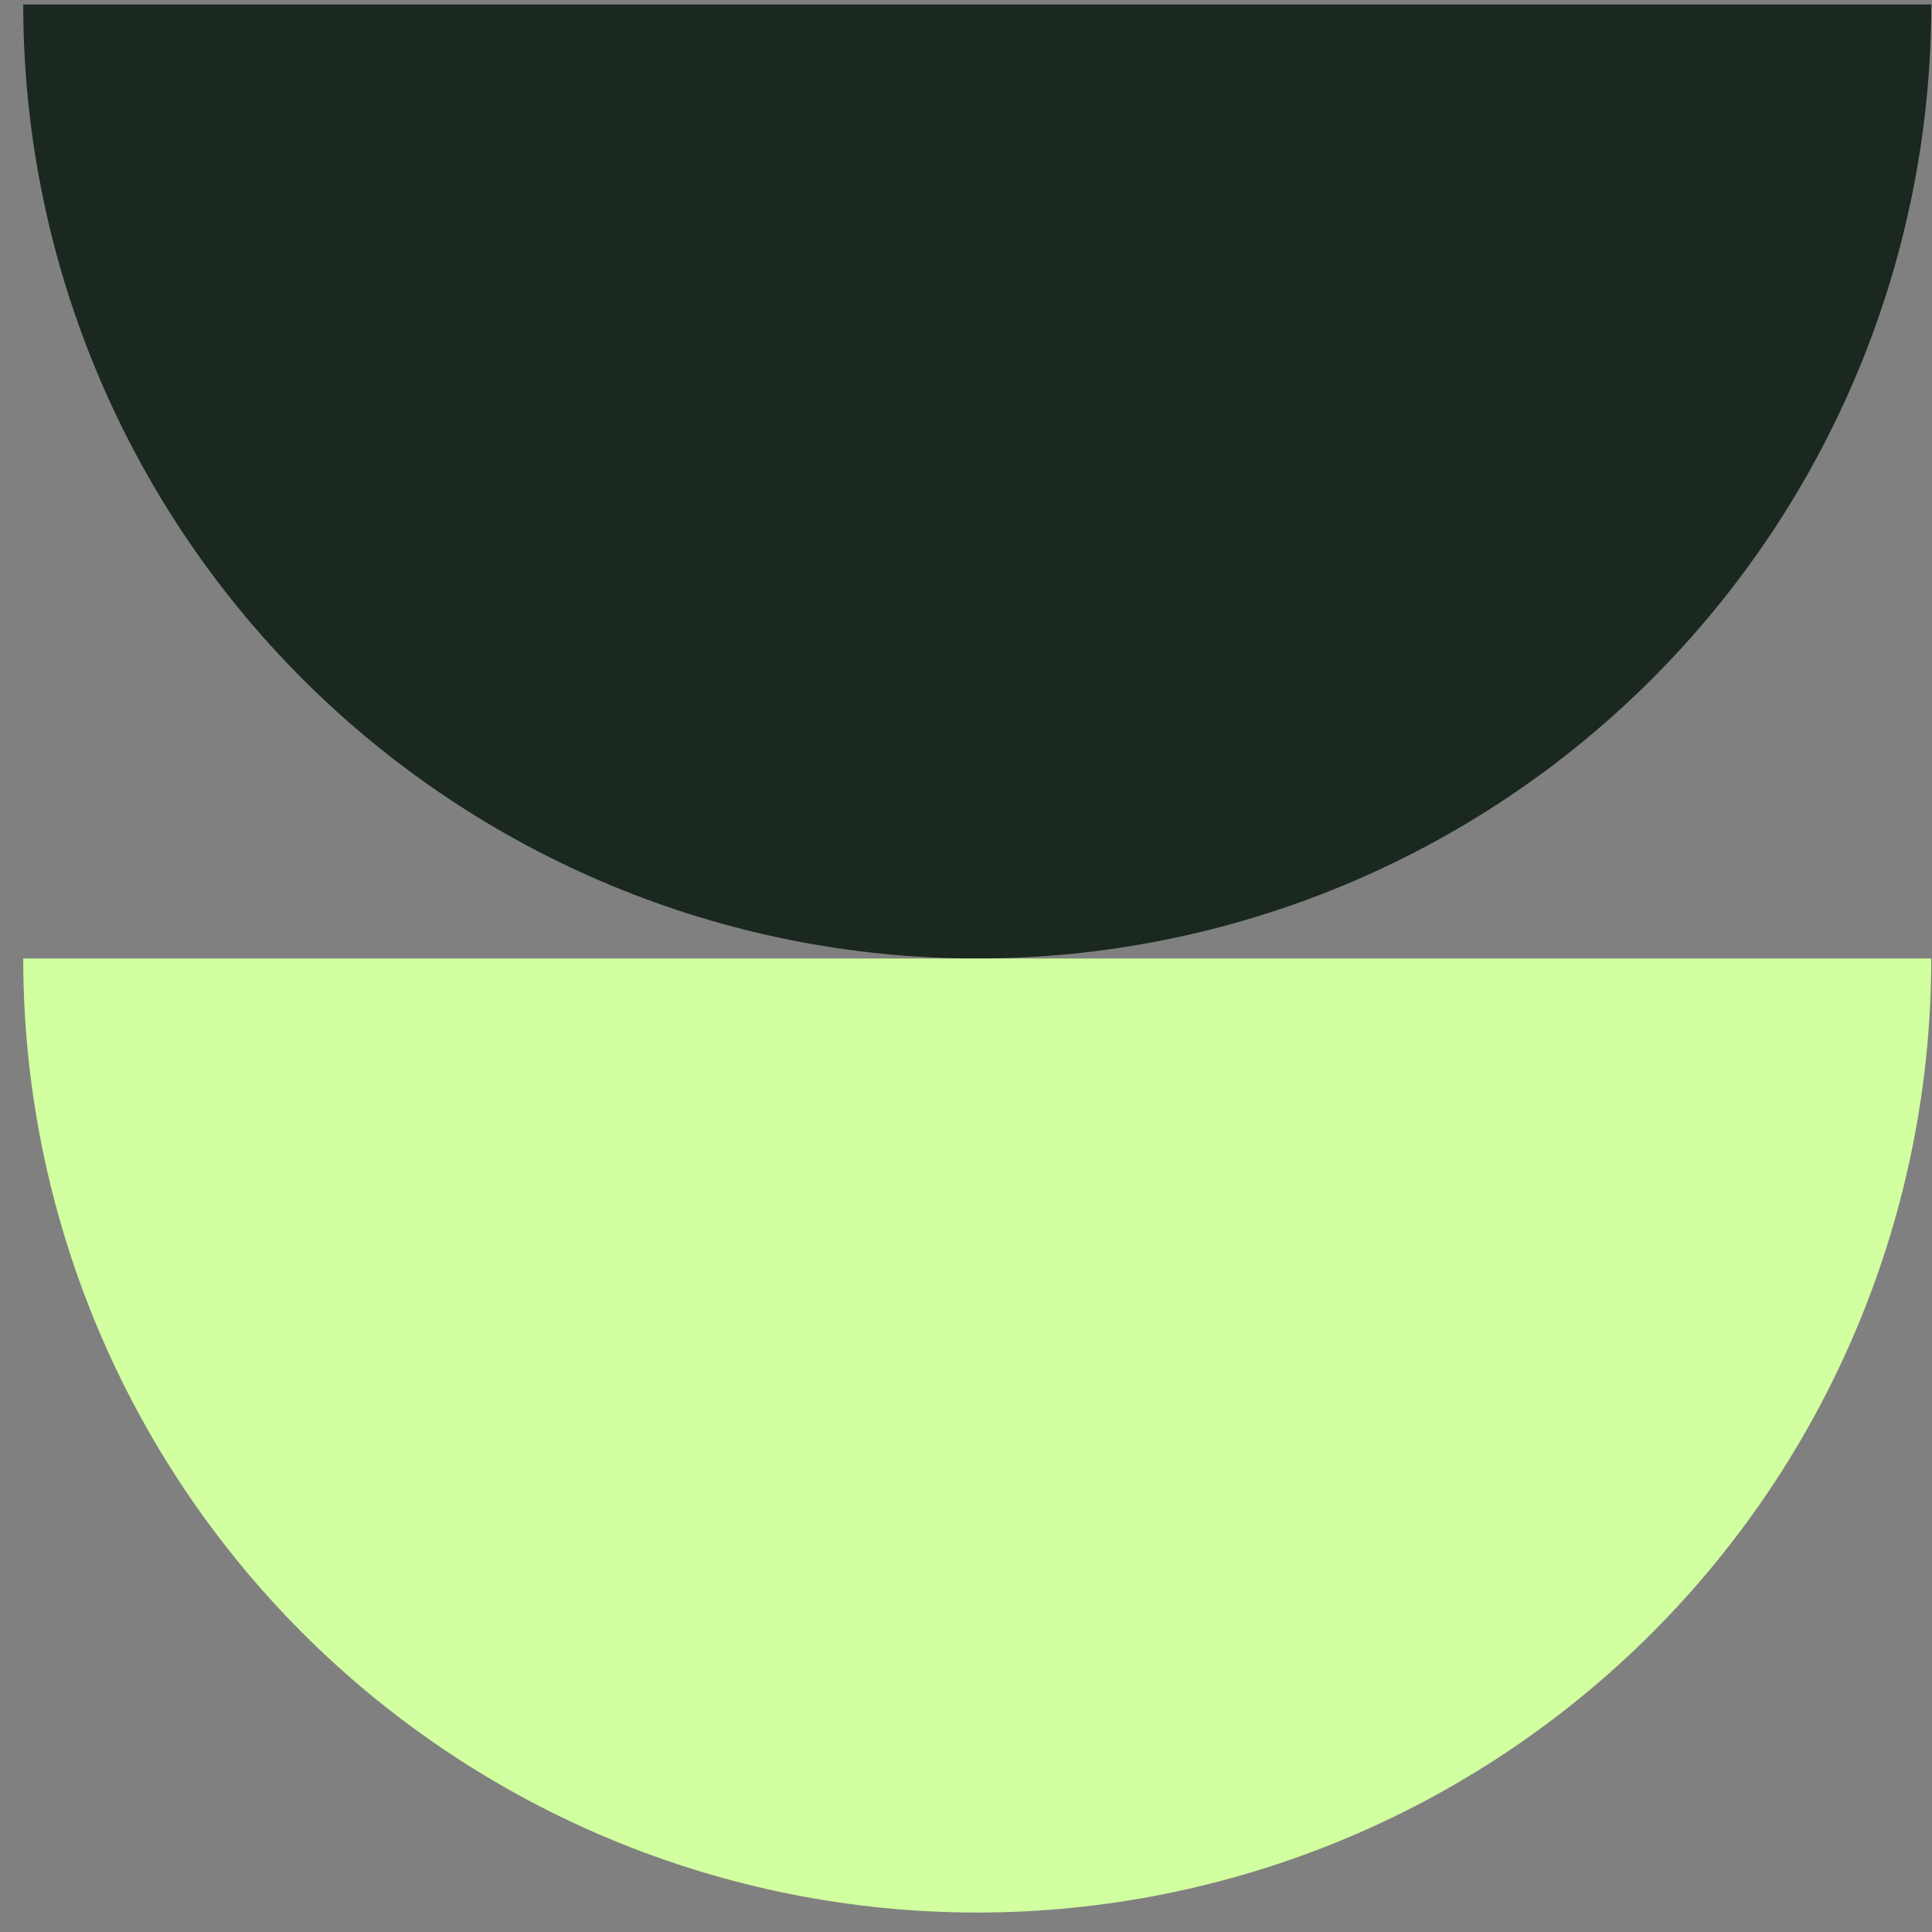 <svg width="81" height="81" viewBox="0 0 81 81" fill="none" xmlns="http://www.w3.org/2000/svg">
<rect x="0" y="0" width="81" height="81" fill="#808080" stroke="none"/>
<g clip-path="url(#clip0_325_4961)">
<path d="M0.974 0.188C0.974 10.796 5.188 20.97 12.689 28.471C20.19 35.971 30.363 40.185 40.971 40.185C51.579 40.185 61.753 35.971 69.254 28.471C76.755 20.97 80.969 10.796 80.969 0.188L40.971 0.188L0.974 0.188Z" fill="#1A281F"/>
<path d="M0.974 40.186C0.974 50.794 5.188 60.968 12.689 68.469C20.19 75.97 30.363 80.184 40.971 80.184C51.579 80.184 61.753 75.97 69.254 68.469C76.755 60.968 80.969 50.794 80.969 40.186L40.971 40.186L0.974 40.186Z" fill="#D2FFA0"/>
</g>
<defs>
<clipPath id="clip0_325_4961">
<rect width="79.995" height="79.995" fill="white" transform="translate(80.969 80.184) rotate(-180)"/>
</clipPath>
</defs>
</svg>
